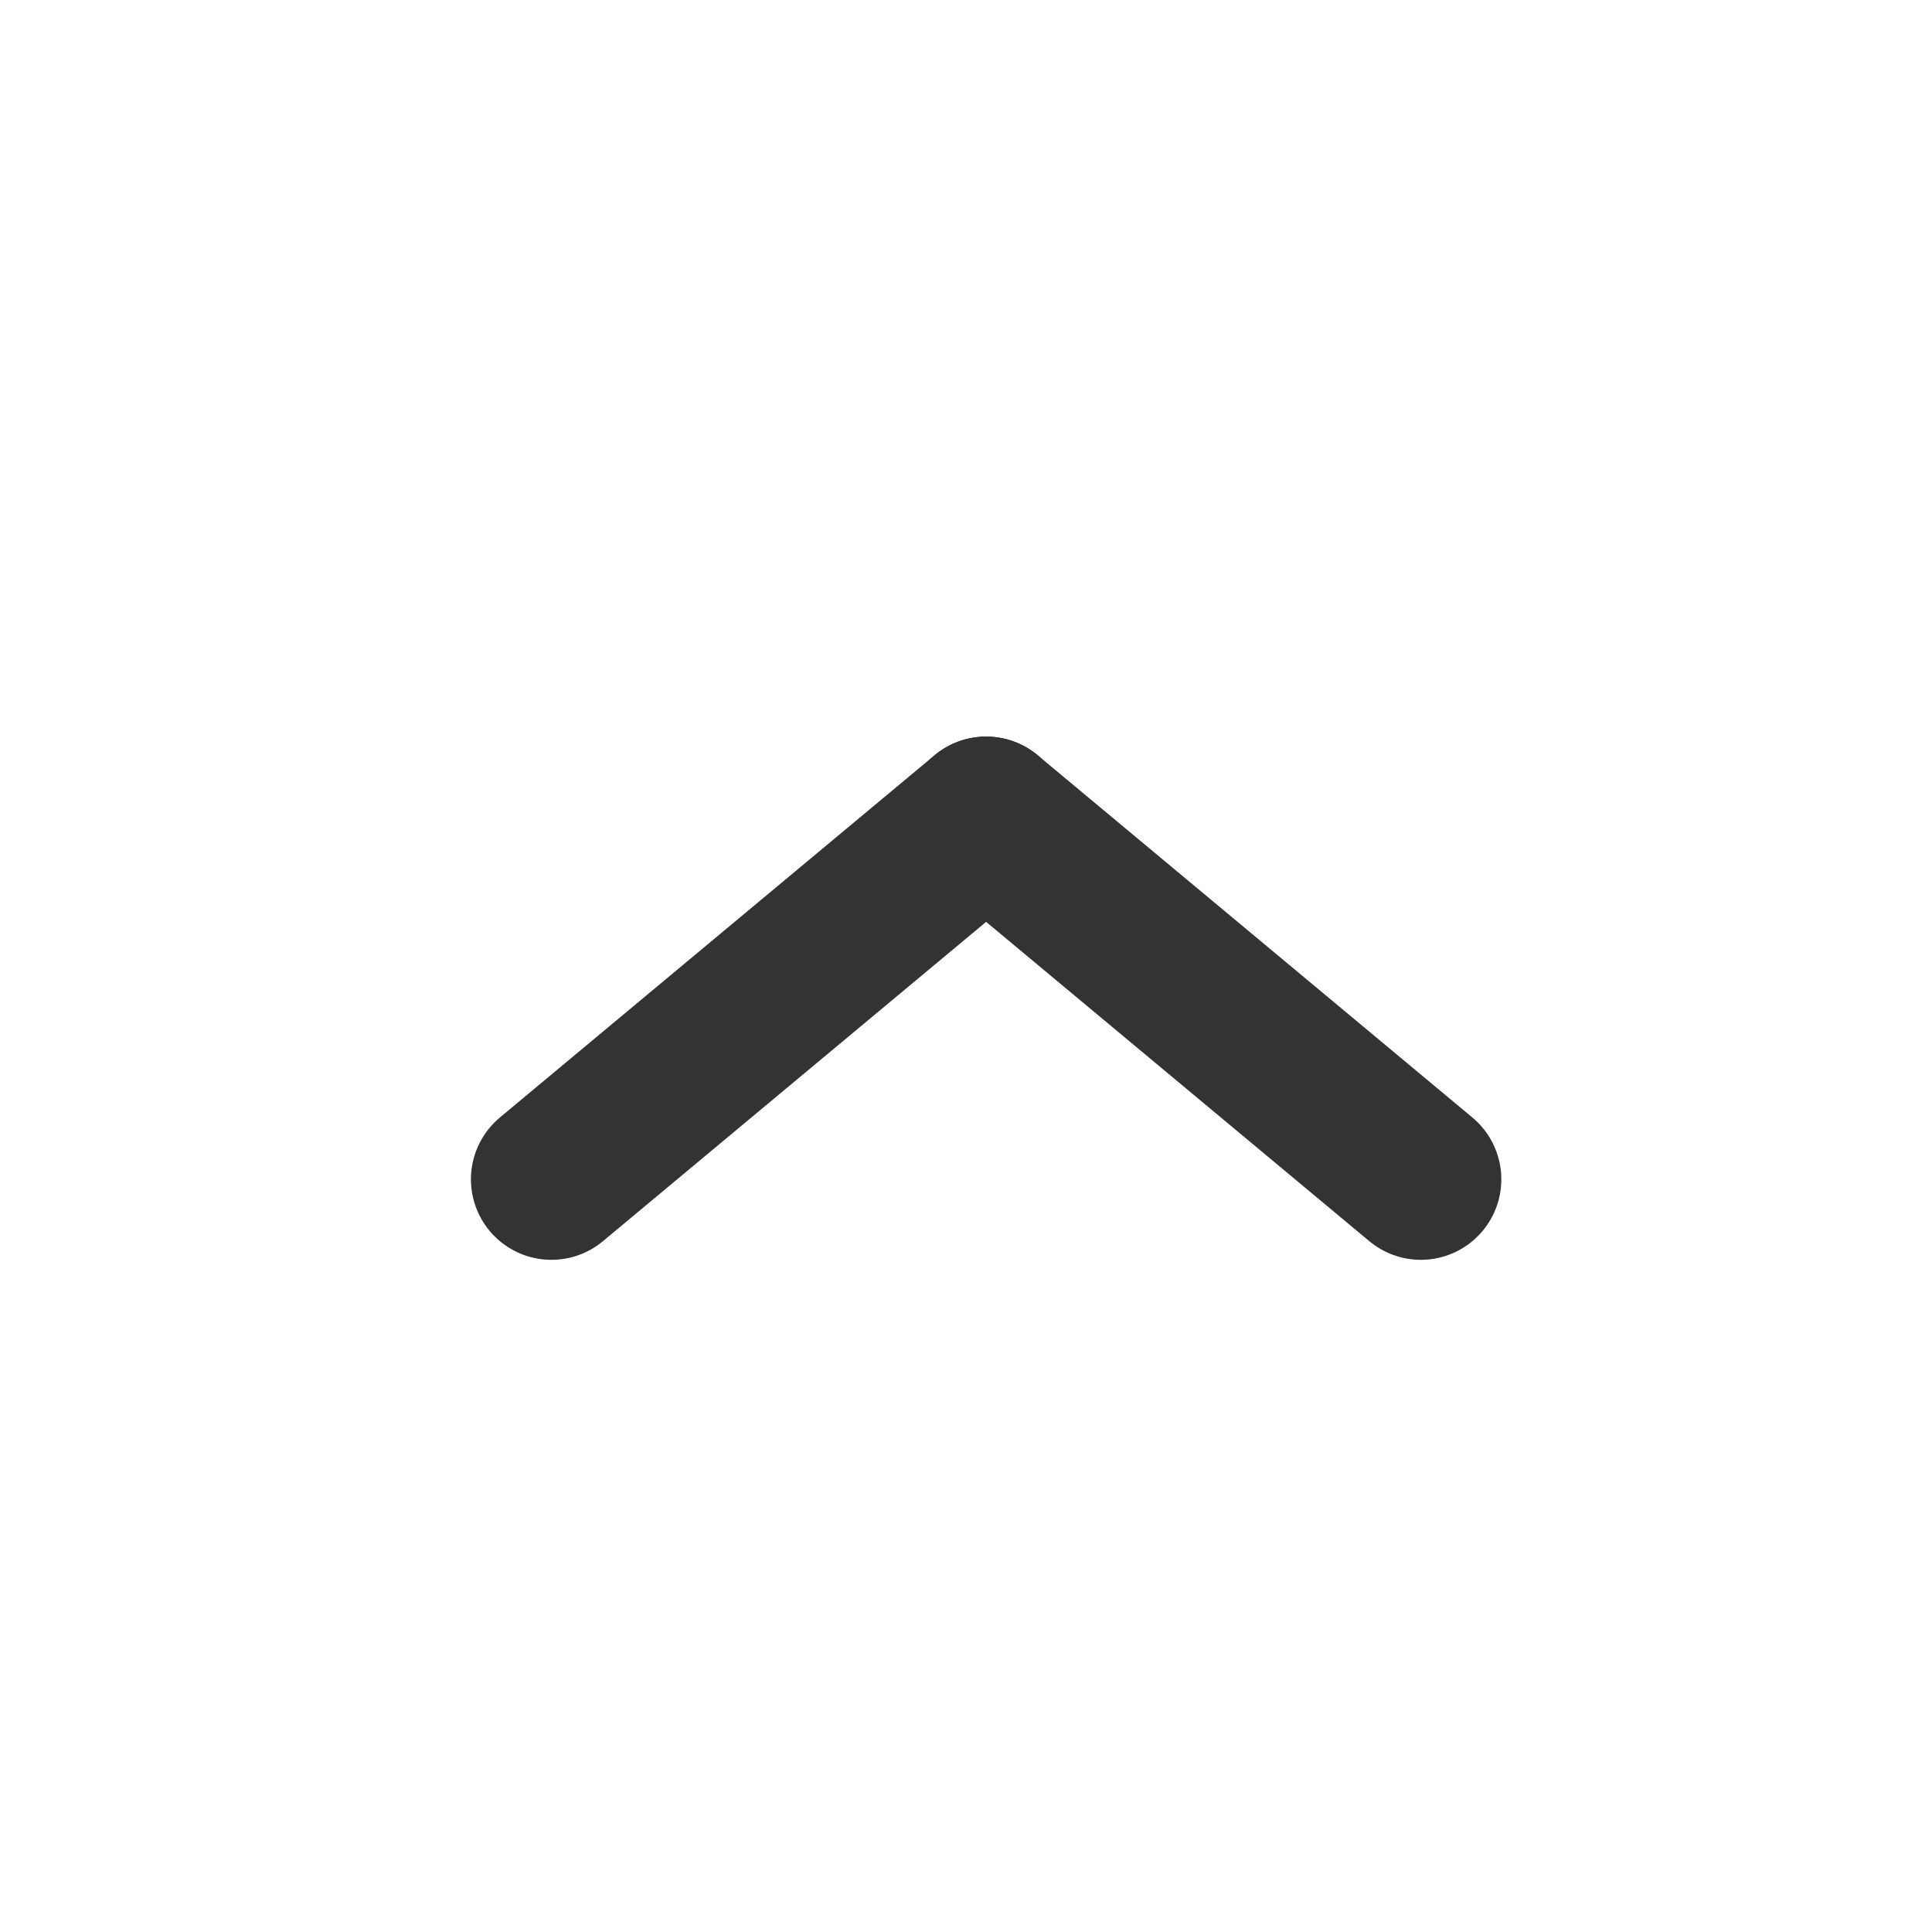 <?xml version="1.0" encoding="utf-8"?>
<svg width="800px" height="800px" viewBox="0 0 24 24" fill="none" xmlns="http://www.w3.org/2000/svg">
<path d="M12.25 10.15L17.65 14.65" stroke="#333333" stroke-width="2" stroke-linecap="round" stroke-linejoin="round"/>
<path d="M12.25 10.15L6.85 14.65" stroke="#333333" stroke-width="2" stroke-linecap="round" stroke-linejoin="round"/>
</svg>
